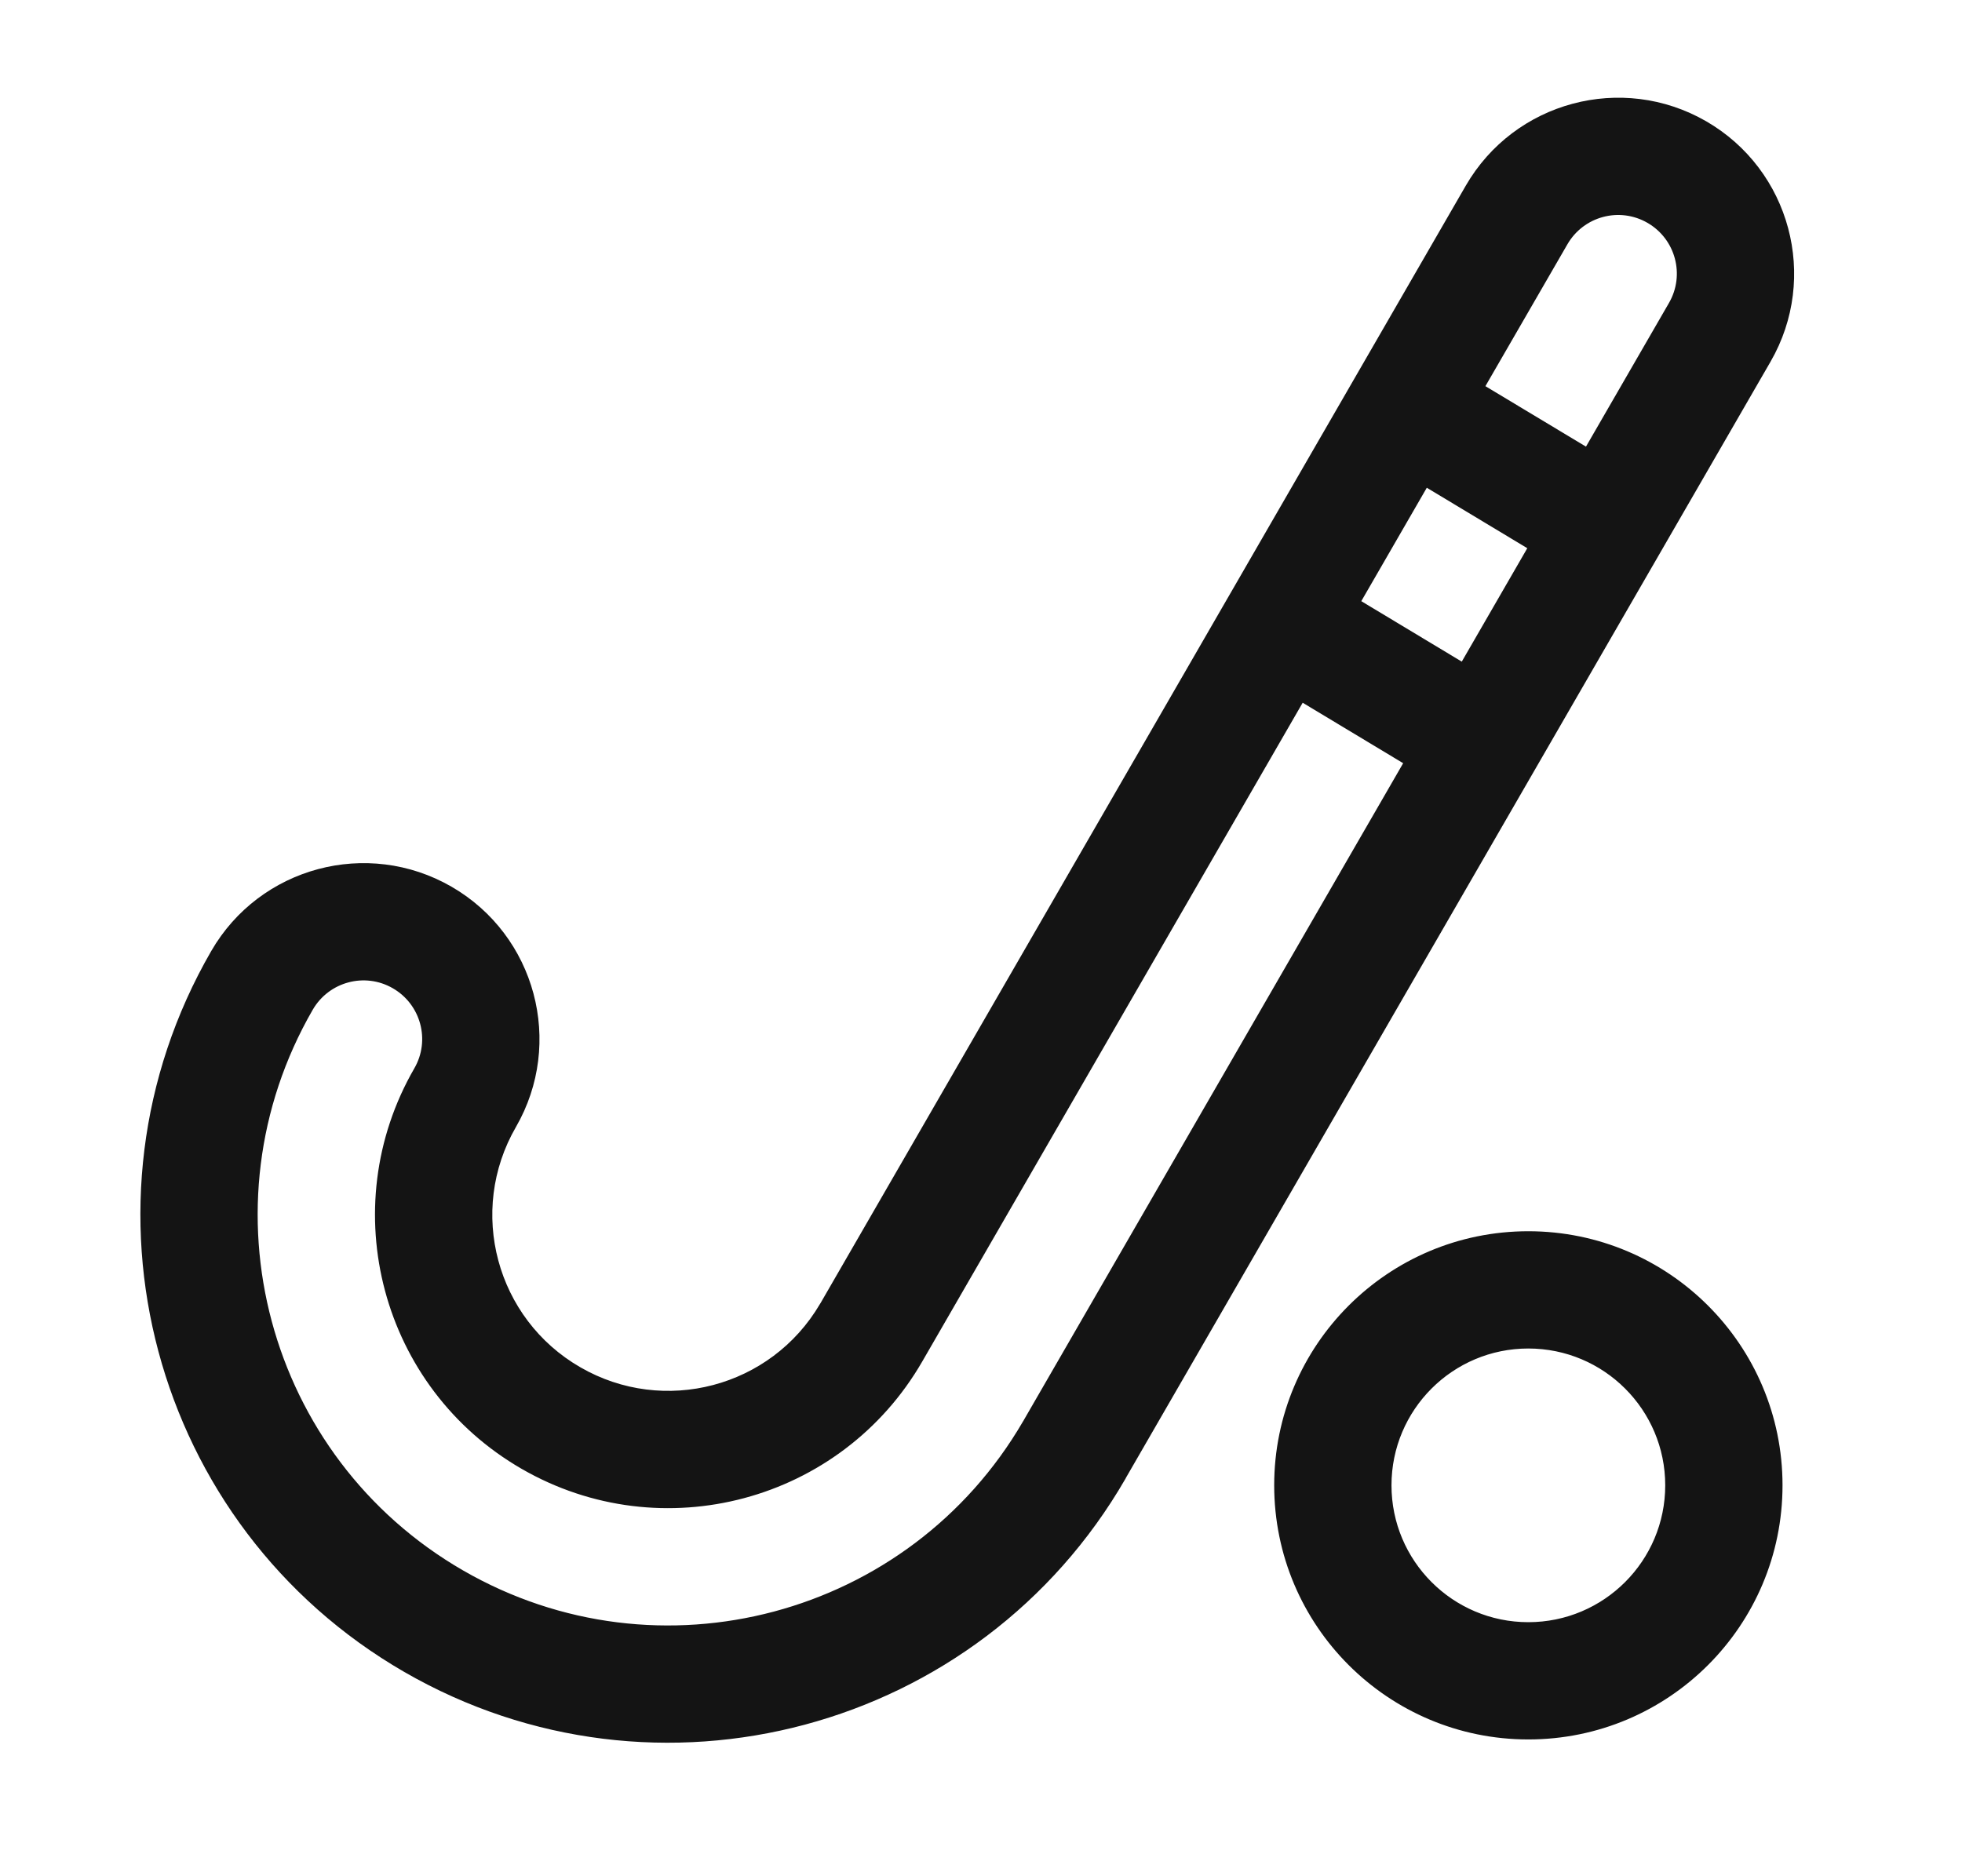 <svg width="23" height="22" viewBox="0 0 23 22" fill="none" xmlns="http://www.w3.org/2000/svg">
<path fill-rule="evenodd" clip-rule="evenodd" d="M17.183 2.177C17.753 1.191 19.014 0.853 20.001 1.422C20.987 1.992 21.325 3.253 20.756 4.24L13.203 17.321C13.2 17.327 13.196 17.334 13.193 17.34C11.484 20.299 7.7 21.313 4.74 19.605C1.781 17.896 0.767 14.112 2.476 11.152C3.045 10.166 4.306 9.828 5.293 10.397C6.279 10.967 6.617 12.228 6.048 13.215C5.478 14.201 5.816 15.463 6.803 16.032C7.784 16.599 9.038 16.267 9.611 15.292C9.614 15.287 9.618 15.281 9.621 15.276L17.183 2.177ZM10.822 15.946C10.818 15.952 10.815 15.959 10.811 15.965C9.862 17.609 7.759 18.172 6.115 17.223C4.471 16.274 3.908 14.171 4.857 12.527C5.047 12.198 4.934 11.778 4.605 11.588C4.277 11.398 3.856 11.511 3.666 11.84C2.337 14.142 3.126 17.085 5.428 18.414C7.724 19.74 10.659 18.958 11.992 16.668C11.996 16.663 11.999 16.657 12.002 16.651L16.449 8.949L15.271 8.24L10.822 15.946ZM15.958 7.049L17.136 7.758L17.904 6.428L16.726 5.719L15.958 7.049ZM17.413 4.528L18.592 5.237L19.565 3.552C19.755 3.223 19.642 2.803 19.313 2.613C18.984 2.423 18.564 2.536 18.374 2.865L17.413 4.528ZM17.916 15.812C17.03 15.812 16.312 16.53 16.312 17.416C16.312 18.302 17.03 19.021 17.916 19.021C18.802 19.021 19.521 18.302 19.521 17.416C19.521 16.53 18.802 15.812 17.916 15.812ZM14.937 17.416C14.937 15.771 16.271 14.437 17.916 14.437C19.562 14.437 20.896 15.771 20.896 17.416C20.896 19.062 19.562 20.396 17.916 20.396C16.271 20.396 14.937 19.062 14.937 17.416Z" fill="#141414"/>
</svg>
